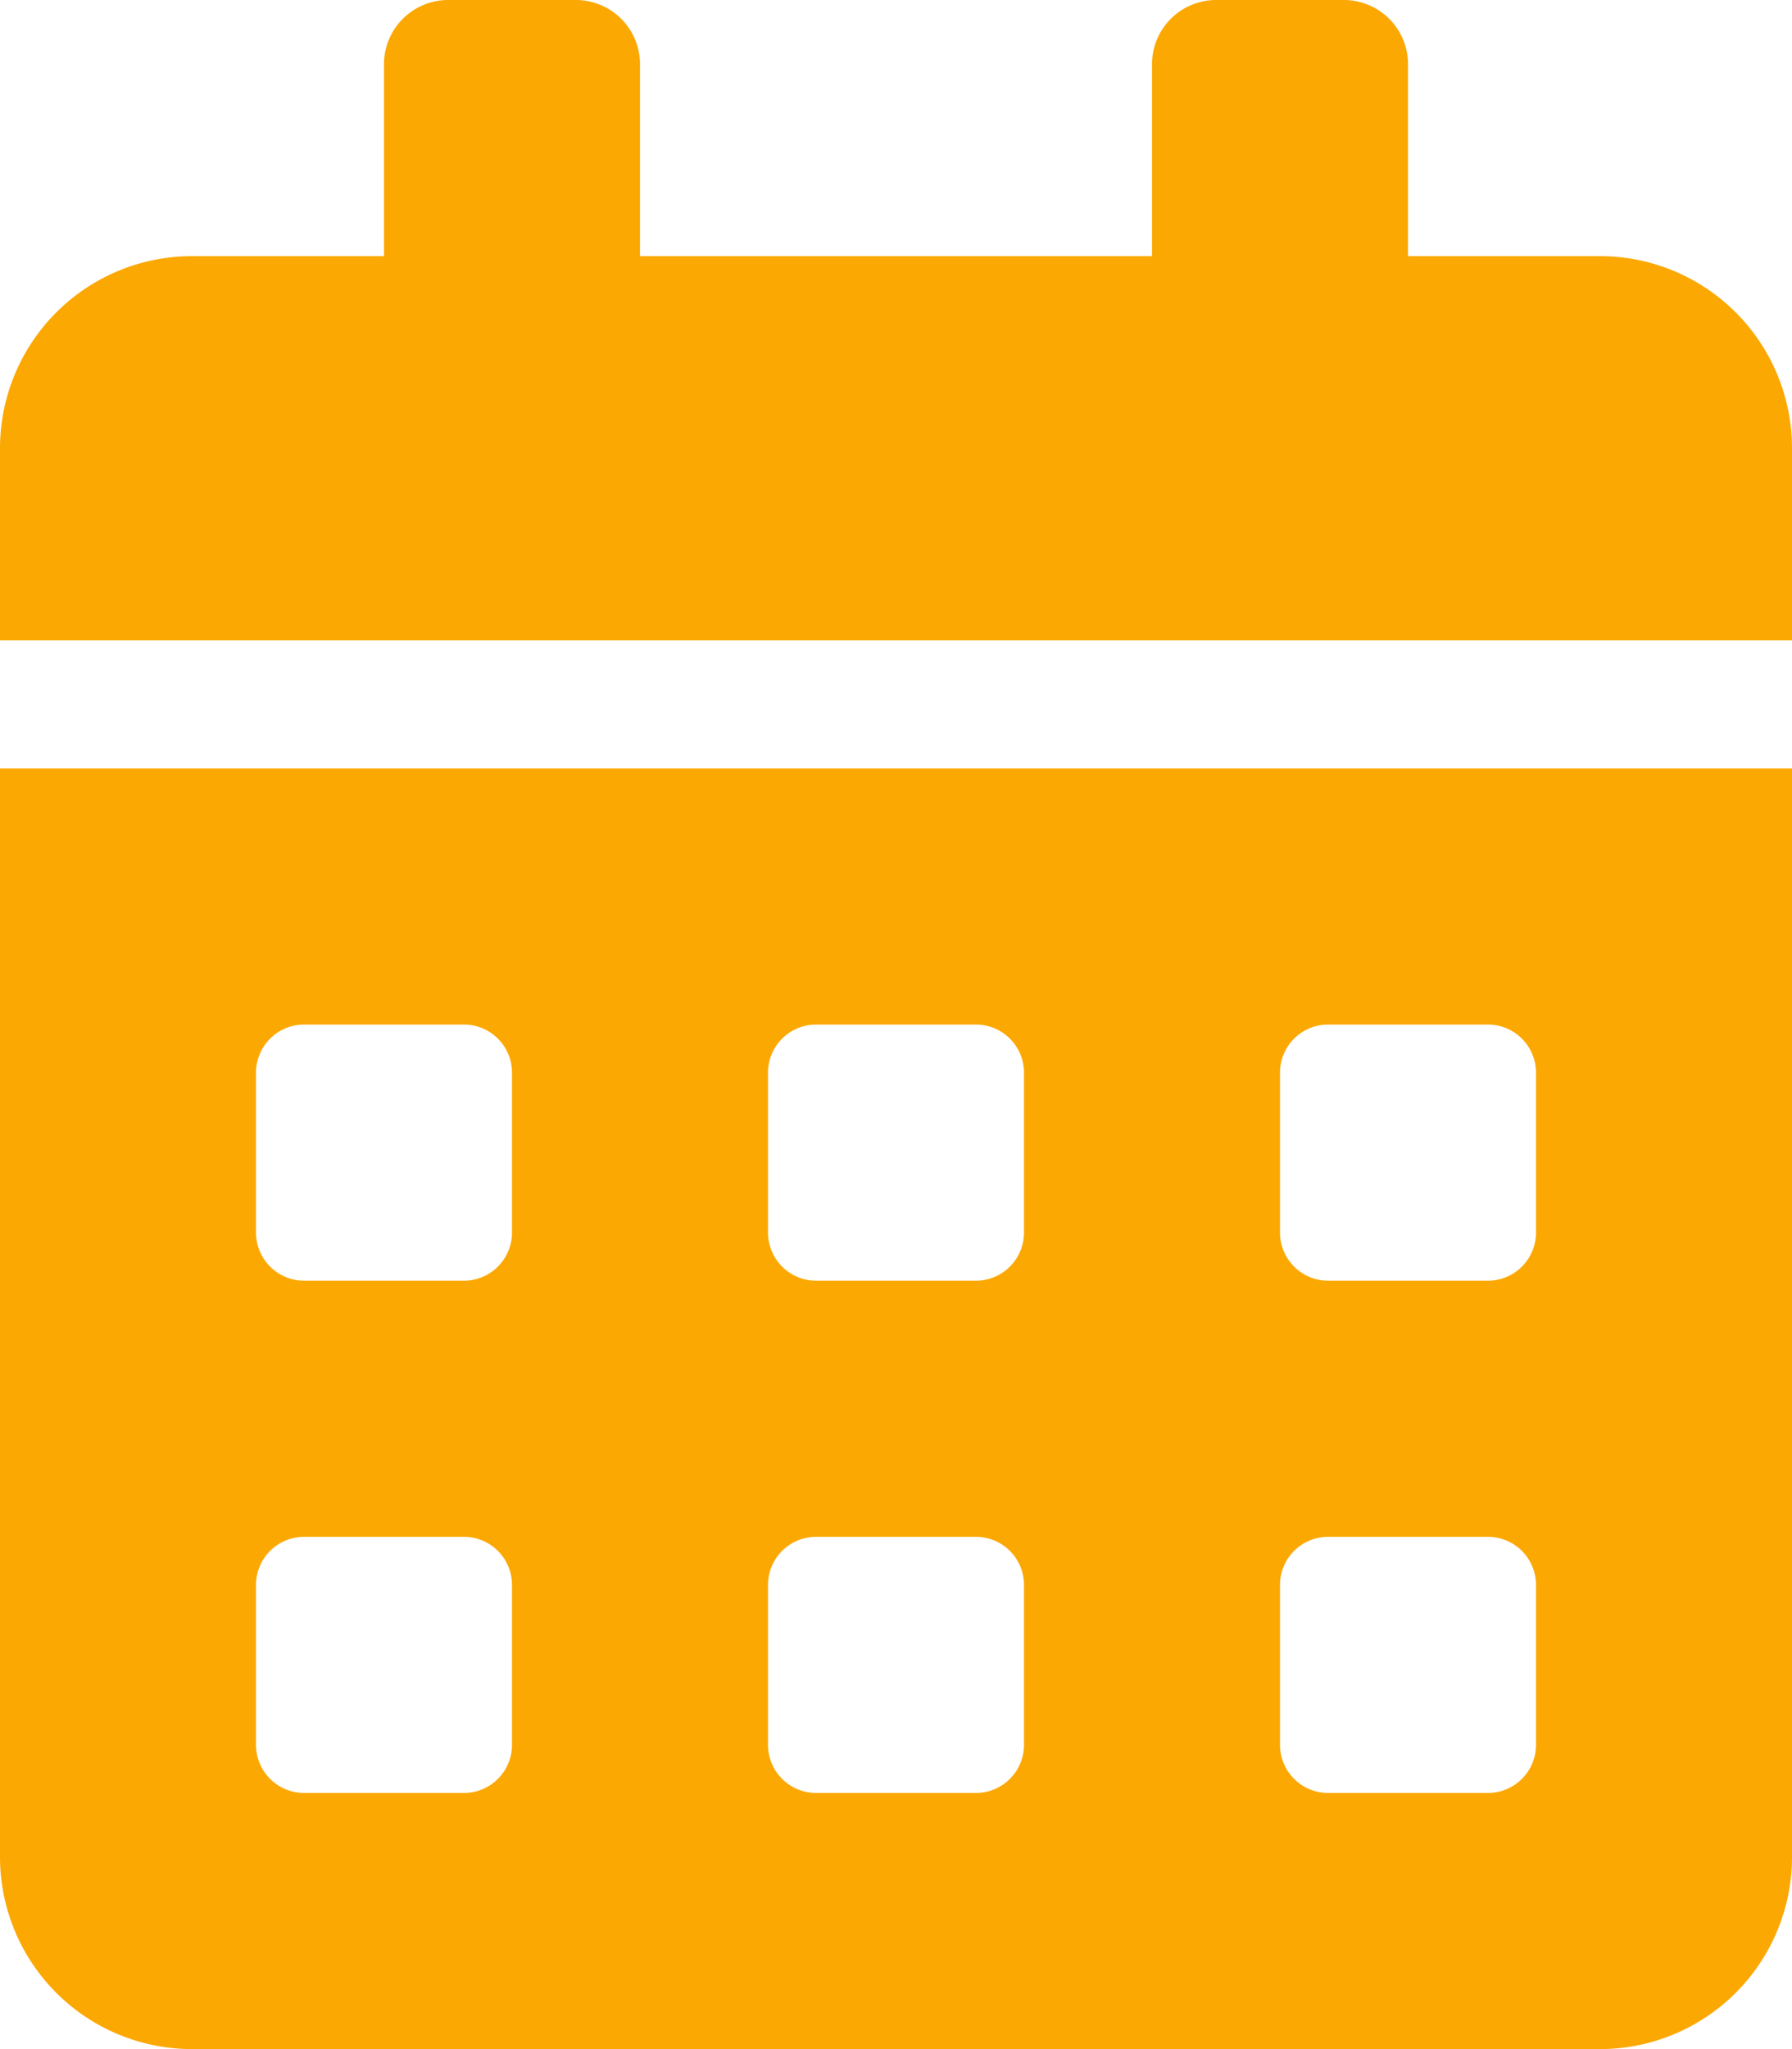 <svg xmlns="http://www.w3.org/2000/svg" width="21" height="24" viewBox="0 0 21 24">
  <path id="ic-Calendar-alt" d="M0,.75A2.251,2.251,0,0,0,2.25,3h16.5A2.251,2.251,0,0,0,21,.75V-12H0ZM15-8.437A.564.564,0,0,1,15.562-9h1.875A.564.564,0,0,1,18-8.437v1.875A.564.564,0,0,1,17.437-6H15.562A.564.564,0,0,1,15-6.562Zm0,6A.564.564,0,0,1,15.562-3h1.875A.564.564,0,0,1,18-2.437V-.562A.564.564,0,0,1,17.437,0H15.562A.564.564,0,0,1,15-.562Zm-6-6A.564.564,0,0,1,9.562-9h1.875A.564.564,0,0,1,12-8.437v1.875A.564.564,0,0,1,11.437-6H9.562A.564.564,0,0,1,9-6.562Zm0,6A.564.564,0,0,1,9.562-3h1.875A.564.564,0,0,1,12-2.437V-.562A.564.564,0,0,1,11.437,0H9.562A.564.564,0,0,1,9-.562Zm-6-6A.564.564,0,0,1,3.562-9H5.437A.564.564,0,0,1,6-8.437v1.875A.564.564,0,0,1,5.437-6H3.562A.564.564,0,0,1,3-6.562Zm0,6A.564.564,0,0,1,3.562-3H5.437A.564.564,0,0,1,6-2.437V-.562A.564.564,0,0,1,5.437,0H3.562A.564.564,0,0,1,3-.562ZM18.75-18H16.5v-2.25a.752.752,0,0,0-.75-.75h-1.5a.752.752,0,0,0-.75.75V-18h-6v-2.25A.752.752,0,0,0,6.75-21H5.25a.752.752,0,0,0-.75.75V-18H2.25A2.251,2.251,0,0,0,0-15.75v2.25H21v-2.25A2.251,2.251,0,0,0,18.75-18Z" transform="translate(0 21)" fill="#fca802"/>
</svg>
